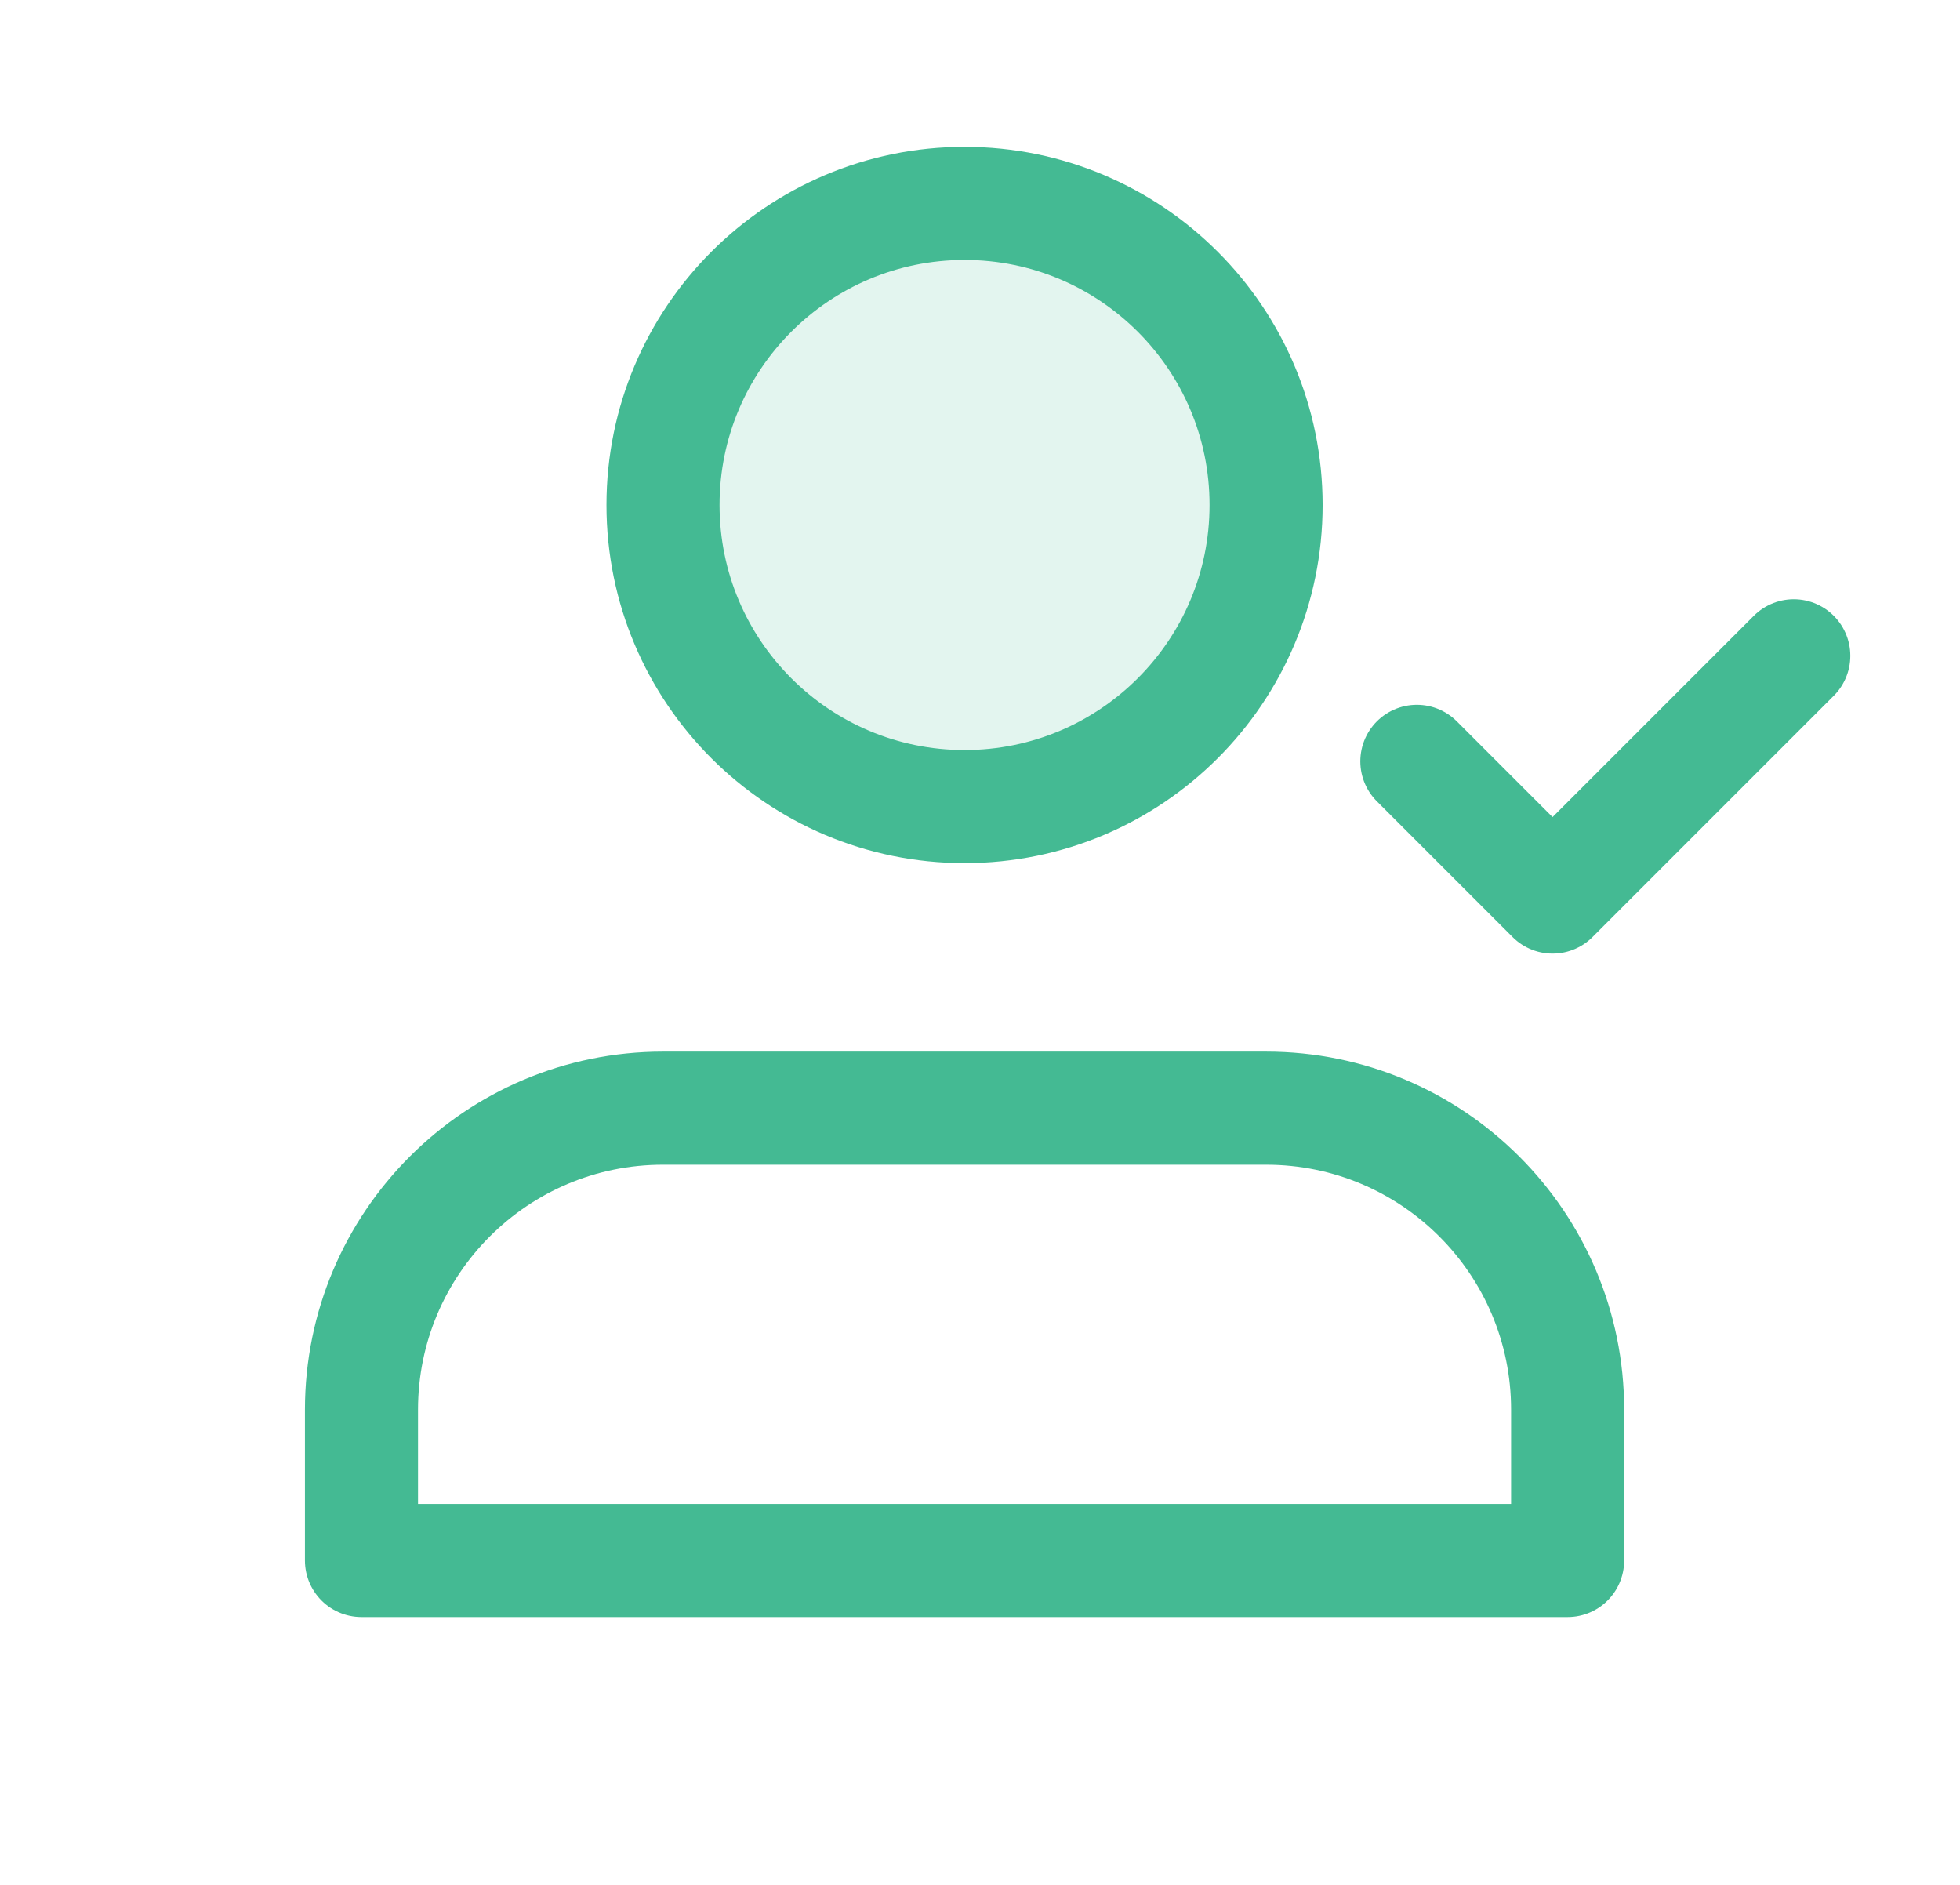 <?xml version="1.0" encoding="UTF-8"?>
<svg xmlns="http://www.w3.org/2000/svg" width="26" height="25" viewBox="0 0 26 25" fill="none">
  <path opacity="0.15" d="M12.793 10.198C15.002 10.198 16.793 8.407 16.793 6.198C16.793 3.989 15.002 2.198 12.793 2.198C10.584 2.198 8.793 3.989 8.793 6.198C8.793 8.407 10.584 10.198 12.793 10.198Z" fill="#44BA93"></path>
  <path d="M23.795 8.698L20.595 11.898L18.795 10.098M8.795 14.698H16.795C19.004 14.698 20.795 16.489 20.795 18.698V20.698H4.795V18.698C4.795 16.489 6.586 14.698 8.795 14.698ZM16.795 6.698C16.795 8.907 15.004 10.698 12.795 10.698C10.586 10.698 8.795 8.907 8.795 6.698C8.795 4.489 10.586 2.698 12.795 2.698C15.004 2.698 16.795 4.489 16.795 6.698Z" stroke="#44BA93" stroke-width="1.5" stroke-linecap="round" stroke-linejoin="round"></path>
</svg>
